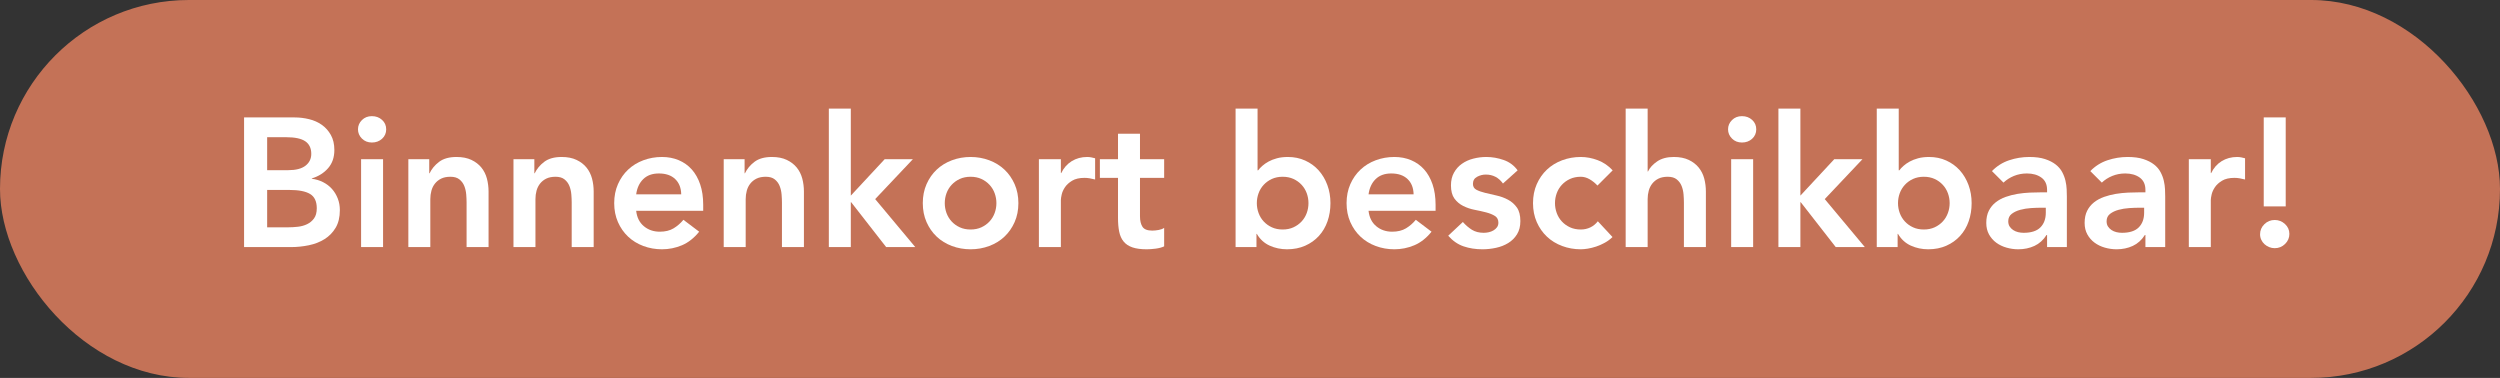 <svg
  width="172px"
  height="26px"
  viewBox="0 0 172 26"
  version="1.1"
  xmlns="http://www.w3.org/2000/svg"
>
  <rect x="0" y="0" width="172" height="26" fill="#333333" stroke="none"/>
  <g id="Page-1" stroke="none" stroke-width="1" fill="none" fill-rule="evenodd">
    <rect id="Rectangle" fill="#C47257" fill-rule="nonzero" x="0" y="0" width="172" height="26" rx="13"></rect>
    <g id="Binnenkort-beschikbaar!" transform="translate(16.792, 7.474)" fill="#FFFFFF" fill-rule="nonzero">
      <path
        d="M0,0.605 L3.478,0.605 C3.814,0.605 4.145,0.645 4.473,0.725 C4.801,0.804 5.093,0.934 5.349,1.115 C5.605,1.296 5.813,1.529 5.972,1.814 C6.132,2.1 6.212,2.444 6.212,2.848 C6.212,3.352 6.069,3.767 5.783,4.095 C5.498,4.423 5.124,4.658 4.662,4.801 L4.662,4.826 C4.939,4.859 5.197,4.937 5.437,5.059 C5.676,5.181 5.88,5.336 6.048,5.525 C6.216,5.714 6.348,5.933 6.445,6.18 C6.542,6.428 6.59,6.695 6.59,6.98 C6.59,7.468 6.493,7.873 6.3,8.196 C6.107,8.52 5.853,8.78 5.538,8.977 C5.223,9.175 4.862,9.316 4.454,9.4 C4.047,9.484 3.633,9.526 3.213,9.526 L0,9.526 L0,0.605 Z M1.588,4.234 L3.037,4.234 C3.566,4.234 3.963,4.131 4.227,3.925 C4.492,3.719 4.624,3.448 4.624,3.112 C4.624,2.726 4.488,2.438 4.215,2.249 C3.942,2.06 3.503,1.966 2.898,1.966 L1.588,1.966 L1.588,4.234 Z M1.588,8.165 L3.049,8.165 C3.251,8.165 3.467,8.152 3.698,8.127 C3.929,8.102 4.141,8.043 4.334,7.951 C4.528,7.858 4.687,7.726 4.813,7.554 C4.939,7.381 5.002,7.148 5.002,6.854 C5.002,6.384 4.849,6.056 4.542,5.872 C4.236,5.687 3.759,5.594 3.112,5.594 L1.588,5.594 L1.588,8.165 Z"
        id="Shape"
      ></path>
      <path
        d="M8.051,3.478 L9.563,3.478 L9.563,9.526 L8.051,9.526 L8.051,3.478 Z M7.837,1.424 C7.837,1.18 7.928,0.968 8.108,0.787 C8.289,0.607 8.518,0.517 8.795,0.517 C9.072,0.517 9.305,0.603 9.494,0.775 C9.683,0.947 9.778,1.163 9.778,1.424 C9.778,1.684 9.683,1.901 9.494,2.073 C9.305,2.245 9.072,2.331 8.795,2.331 C8.518,2.331 8.289,2.241 8.108,2.06 C7.928,1.879 7.837,1.667 7.837,1.424 Z"
        id="Shape"
      ></path>
      <path
        d="M11.302,3.478 L12.739,3.478 L12.739,4.448 L12.764,4.448 C12.907,4.145 13.125,3.883 13.419,3.66 C13.713,3.438 14.112,3.326 14.616,3.326 C15.019,3.326 15.361,3.394 15.643,3.528 C15.924,3.662 16.153,3.839 16.33,4.057 C16.506,4.276 16.632,4.528 16.708,4.813 C16.783,5.099 16.821,5.397 16.821,5.708 L16.821,9.526 L15.309,9.526 L15.309,6.464 C15.309,6.296 15.301,6.109 15.284,5.903 C15.267,5.697 15.223,5.504 15.152,5.324 C15.08,5.143 14.969,4.992 14.818,4.87 C14.666,4.748 14.461,4.687 14.2,4.687 C13.948,4.687 13.736,4.729 13.564,4.813 C13.392,4.897 13.249,5.011 13.136,5.153 C13.022,5.296 12.94,5.46 12.89,5.645 C12.839,5.83 12.814,6.023 12.814,6.224 L12.814,9.526 L11.302,9.526 L11.302,3.478 Z"
        id="Path"
      ></path>
      <path
        d="M18.535,3.478 L19.971,3.478 L19.971,4.448 L19.996,4.448 C20.139,4.145 20.357,3.883 20.651,3.66 C20.945,3.438 21.344,3.326 21.848,3.326 C22.252,3.326 22.594,3.394 22.875,3.528 C23.157,3.662 23.386,3.839 23.562,4.057 C23.738,4.276 23.864,4.528 23.94,4.813 C24.016,5.099 24.053,5.397 24.053,5.708 L24.053,9.526 L22.541,9.526 L22.541,6.464 C22.541,6.296 22.533,6.109 22.516,5.903 C22.499,5.697 22.455,5.504 22.384,5.324 C22.312,5.143 22.201,4.992 22.05,4.87 C21.899,4.748 21.693,4.687 21.433,4.687 C21.181,4.687 20.968,4.729 20.796,4.813 C20.624,4.897 20.481,5.011 20.368,5.153 C20.255,5.296 20.173,5.46 20.122,5.645 C20.072,5.83 20.047,6.023 20.047,6.224 L20.047,9.526 L18.535,9.526 L18.535,3.478 Z"
        id="Path"
      ></path>
      <path
        d="M26.977,7.031 C27.027,7.484 27.203,7.837 27.506,8.089 C27.808,8.341 28.174,8.467 28.602,8.467 C28.98,8.467 29.297,8.389 29.553,8.234 C29.809,8.079 30.034,7.883 30.227,7.648 L31.311,8.467 C30.958,8.904 30.563,9.215 30.127,9.4 C29.69,9.584 29.232,9.677 28.753,9.677 C28.3,9.677 27.871,9.601 27.468,9.45 C27.065,9.299 26.716,9.085 26.422,8.807 C26.128,8.53 25.895,8.196 25.723,7.806 C25.551,7.415 25.465,6.98 25.465,6.502 C25.465,6.023 25.551,5.588 25.723,5.197 C25.895,4.807 26.128,4.473 26.422,4.196 C26.716,3.919 27.065,3.704 27.468,3.553 C27.871,3.402 28.3,3.326 28.753,3.326 C29.173,3.326 29.558,3.4 29.906,3.547 C30.255,3.694 30.553,3.906 30.801,4.183 C31.049,4.46 31.242,4.803 31.38,5.21 C31.519,5.617 31.588,6.086 31.588,6.615 L31.588,7.031 L26.977,7.031 Z M30.076,5.897 C30.068,5.452 29.929,5.101 29.66,4.845 C29.392,4.588 29.018,4.46 28.539,4.46 C28.085,4.46 27.726,4.591 27.462,4.851 C27.197,5.111 27.035,5.46 26.977,5.897 L30.076,5.897 Z"
        id="Shape"
      ></path>
      <path
        d="M32.999,3.478 L34.436,3.478 L34.436,4.448 L34.461,4.448 C34.604,4.145 34.822,3.883 35.116,3.66 C35.41,3.438 35.809,3.326 36.313,3.326 C36.716,3.326 37.059,3.394 37.34,3.528 C37.621,3.662 37.85,3.839 38.027,4.057 C38.203,4.276 38.329,4.528 38.405,4.813 C38.48,5.099 38.518,5.397 38.518,5.708 L38.518,9.526 L37.006,9.526 L37.006,6.464 C37.006,6.296 36.998,6.109 36.981,5.903 C36.964,5.697 36.92,5.504 36.849,5.324 C36.777,5.143 36.666,4.992 36.515,4.87 C36.364,4.748 36.158,4.687 35.897,4.687 C35.645,4.687 35.433,4.729 35.261,4.813 C35.089,4.897 34.946,5.011 34.833,5.153 C34.719,5.296 34.637,5.46 34.587,5.645 C34.537,5.83 34.511,6.023 34.511,6.224 L34.511,9.526 L32.999,9.526 L32.999,3.478 Z"
        id="Path"
      ></path>
      <polygon
        id="Path"
        points="40.232 1.13686838e-13 41.744 1.13686838e-13 41.744 5.985 44.075 3.478 46.015 3.478 43.42 6.224 46.179 9.526 44.176 9.526 41.769 6.439 41.744 6.439 41.744 9.526 40.232 9.526"
      ></polygon>
      <path
        d="M46.696,6.502 C46.696,6.023 46.782,5.588 46.954,5.197 C47.126,4.807 47.359,4.473 47.653,4.196 C47.947,3.919 48.296,3.704 48.699,3.553 C49.102,3.402 49.531,3.326 49.984,3.326 C50.438,3.326 50.866,3.402 51.269,3.553 C51.673,3.704 52.021,3.919 52.315,4.196 C52.609,4.473 52.842,4.807 53.014,5.197 C53.187,5.588 53.273,6.023 53.273,6.502 C53.273,6.98 53.187,7.415 53.014,7.806 C52.842,8.196 52.609,8.53 52.315,8.807 C52.021,9.085 51.673,9.299 51.269,9.45 C50.866,9.601 50.438,9.677 49.984,9.677 C49.531,9.677 49.102,9.601 48.699,9.45 C48.296,9.299 47.947,9.085 47.653,8.807 C47.359,8.53 47.126,8.196 46.954,7.806 C46.782,7.415 46.696,6.98 46.696,6.502 Z M48.208,6.502 C48.208,6.737 48.248,6.964 48.327,7.182 C48.407,7.4 48.525,7.594 48.68,7.762 C48.836,7.93 49.022,8.064 49.241,8.165 C49.459,8.266 49.707,8.316 49.984,8.316 C50.261,8.316 50.509,8.266 50.728,8.165 C50.946,8.064 51.133,7.93 51.288,7.762 C51.444,7.594 51.561,7.4 51.641,7.182 C51.721,6.964 51.761,6.737 51.761,6.502 C51.761,6.266 51.721,6.04 51.641,5.821 C51.561,5.603 51.444,5.41 51.288,5.242 C51.133,5.074 50.946,4.939 50.728,4.838 C50.509,4.738 50.261,4.687 49.984,4.687 C49.707,4.687 49.459,4.738 49.241,4.838 C49.022,4.939 48.836,5.074 48.68,5.242 C48.525,5.41 48.407,5.603 48.327,5.821 C48.248,6.04 48.208,6.266 48.208,6.502 Z"
        id="Shape"
      ></path>
      <path
        d="M54.684,3.478 L56.196,3.478 L56.196,4.435 L56.221,4.435 C56.389,4.082 56.629,3.809 56.939,3.616 C57.25,3.423 57.607,3.326 58.01,3.326 C58.103,3.326 58.193,3.335 58.281,3.352 C58.37,3.368 58.46,3.389 58.552,3.415 L58.552,4.876 C58.426,4.843 58.302,4.815 58.181,4.794 C58.059,4.773 57.939,4.763 57.821,4.763 C57.469,4.763 57.185,4.828 56.971,4.958 C56.757,5.088 56.593,5.237 56.48,5.405 C56.366,5.573 56.291,5.741 56.253,5.909 C56.215,6.077 56.196,6.203 56.196,6.287 L56.196,9.526 L54.684,9.526 L54.684,3.478 Z"
        id="Path"
      ></path>
      <path
        d="M58.88,4.763 L58.88,3.478 L60.127,3.478 L60.127,1.726 L61.639,1.726 L61.639,3.478 L63.302,3.478 L63.302,4.763 L61.639,4.763 L61.639,7.409 C61.639,7.711 61.696,7.951 61.809,8.127 C61.923,8.303 62.147,8.392 62.483,8.392 C62.618,8.392 62.765,8.377 62.924,8.348 C63.084,8.318 63.21,8.27 63.302,8.203 L63.302,9.475 C63.143,9.551 62.947,9.603 62.717,9.633 C62.486,9.662 62.282,9.677 62.105,9.677 C61.702,9.677 61.373,9.633 61.116,9.544 C60.86,9.456 60.658,9.322 60.511,9.141 C60.364,8.961 60.264,8.736 60.209,8.467 C60.154,8.198 60.127,7.888 60.127,7.535 L60.127,4.763 L58.88,4.763 Z"
        id="Path"
      ></path>
      <path
        d="M68.216,1.13686838e-13 L69.728,1.13686838e-13 L69.728,4.246 L69.766,4.246 C69.842,4.145 69.938,4.043 70.056,3.938 C70.174,3.833 70.316,3.734 70.484,3.641 C70.652,3.549 70.846,3.473 71.064,3.415 C71.282,3.356 71.534,3.326 71.82,3.326 C72.248,3.326 72.643,3.408 73.004,3.572 C73.366,3.736 73.674,3.961 73.93,4.246 C74.187,4.532 74.386,4.868 74.529,5.254 C74.672,5.641 74.743,6.056 74.743,6.502 C74.743,6.947 74.676,7.363 74.542,7.749 C74.407,8.135 74.21,8.471 73.949,8.757 C73.689,9.043 73.374,9.267 73.004,9.431 C72.635,9.595 72.219,9.677 71.757,9.677 C71.329,9.677 70.93,9.593 70.56,9.425 C70.19,9.257 69.896,8.988 69.678,8.618 L69.653,8.618 L69.653,9.526 L68.216,9.526 L68.216,1.13686838e-13 Z M73.231,6.502 C73.231,6.266 73.191,6.04 73.112,5.821 C73.032,5.603 72.914,5.41 72.759,5.242 C72.603,5.074 72.416,4.939 72.198,4.838 C71.98,4.738 71.732,4.687 71.455,4.687 C71.177,4.687 70.93,4.738 70.711,4.838 C70.493,4.939 70.306,5.074 70.15,5.242 C69.995,5.41 69.877,5.603 69.798,5.821 C69.718,6.04 69.678,6.266 69.678,6.502 C69.678,6.737 69.718,6.964 69.798,7.182 C69.877,7.4 69.995,7.594 70.15,7.762 C70.306,7.93 70.493,8.064 70.711,8.165 C70.93,8.266 71.177,8.316 71.455,8.316 C71.732,8.316 71.98,8.266 72.198,8.165 C72.416,8.064 72.603,7.93 72.759,7.762 C72.914,7.594 73.032,7.4 73.112,7.182 C73.191,6.964 73.231,6.737 73.231,6.502 Z"
        id="Shape"
      ></path>
      <path
        d="M77.364,7.031 C77.414,7.484 77.591,7.837 77.893,8.089 C78.196,8.341 78.561,8.467 78.989,8.467 C79.367,8.467 79.684,8.389 79.941,8.234 C80.197,8.079 80.422,7.883 80.615,7.648 L81.698,8.467 C81.346,8.904 80.951,9.215 80.514,9.4 C80.077,9.584 79.619,9.677 79.141,9.677 C78.687,9.677 78.259,9.601 77.855,9.45 C77.452,9.299 77.104,9.085 76.81,8.807 C76.516,8.53 76.282,8.196 76.11,7.806 C75.938,7.415 75.852,6.98 75.852,6.502 C75.852,6.023 75.938,5.588 76.11,5.197 C76.282,4.807 76.516,4.473 76.81,4.196 C77.104,3.919 77.452,3.704 77.855,3.553 C78.259,3.402 78.687,3.326 79.141,3.326 C79.561,3.326 79.945,3.4 80.293,3.547 C80.642,3.694 80.94,3.906 81.188,4.183 C81.436,4.46 81.629,4.803 81.768,5.21 C81.906,5.617 81.976,6.086 81.976,6.615 L81.976,7.031 L77.364,7.031 Z M80.464,5.897 C80.455,5.452 80.317,5.101 80.048,4.845 C79.779,4.588 79.405,4.46 78.926,4.46 C78.473,4.46 78.114,4.591 77.849,4.851 C77.585,5.111 77.423,5.46 77.364,5.897 L80.464,5.897 Z"
        id="Shape"
      ></path>
      <path
        d="M86.612,5.153 C86.318,4.742 85.924,4.536 85.428,4.536 C85.226,4.536 85.029,4.586 84.836,4.687 C84.643,4.788 84.546,4.952 84.546,5.179 C84.546,5.363 84.626,5.498 84.785,5.582 C84.945,5.666 85.147,5.737 85.39,5.796 C85.634,5.855 85.896,5.916 86.178,5.979 C86.459,6.042 86.722,6.138 86.965,6.269 C87.209,6.399 87.41,6.577 87.57,6.804 C87.73,7.031 87.809,7.342 87.809,7.736 C87.809,8.098 87.732,8.402 87.576,8.65 C87.421,8.898 87.219,9.097 86.972,9.248 C86.724,9.4 86.444,9.509 86.134,9.576 C85.823,9.643 85.512,9.677 85.201,9.677 C84.731,9.677 84.298,9.61 83.903,9.475 C83.509,9.341 83.156,9.097 82.845,8.744 L83.853,7.799 C84.046,8.018 84.254,8.196 84.477,8.335 C84.699,8.473 84.97,8.543 85.289,8.543 C85.399,8.543 85.512,8.53 85.63,8.505 C85.747,8.48 85.856,8.438 85.957,8.379 C86.058,8.32 86.14,8.247 86.203,8.159 C86.266,8.07 86.297,7.967 86.297,7.85 C86.297,7.64 86.218,7.484 86.058,7.384 C85.898,7.283 85.697,7.201 85.453,7.138 C85.21,7.075 84.947,7.016 84.666,6.962 C84.384,6.907 84.122,6.819 83.878,6.697 C83.635,6.575 83.433,6.405 83.273,6.187 C83.114,5.968 83.034,5.666 83.034,5.279 C83.034,4.943 83.103,4.652 83.242,4.404 C83.38,4.156 83.563,3.952 83.79,3.793 C84.017,3.633 84.277,3.515 84.571,3.44 C84.865,3.364 85.163,3.326 85.466,3.326 C85.869,3.326 86.268,3.396 86.663,3.534 C87.058,3.673 87.377,3.91 87.62,4.246 L86.612,5.153 Z"
        id="Path"
      ></path>
      <path
        d="M93.114,5.292 C92.938,5.107 92.753,4.96 92.56,4.851 C92.366,4.742 92.169,4.687 91.967,4.687 C91.69,4.687 91.442,4.738 91.224,4.838 C91.006,4.939 90.819,5.074 90.663,5.242 C90.508,5.41 90.39,5.603 90.311,5.821 C90.231,6.04 90.191,6.266 90.191,6.502 C90.191,6.737 90.231,6.964 90.311,7.182 C90.39,7.4 90.508,7.594 90.663,7.762 C90.819,7.93 91.006,8.064 91.224,8.165 C91.442,8.266 91.69,8.316 91.967,8.316 C92.203,8.316 92.421,8.268 92.623,8.171 C92.824,8.075 92.996,7.934 93.139,7.749 L94.147,8.833 C93.996,8.984 93.822,9.114 93.624,9.223 C93.427,9.332 93.227,9.421 93.026,9.488 C92.824,9.555 92.631,9.603 92.446,9.633 C92.261,9.662 92.102,9.677 91.967,9.677 C91.514,9.677 91.085,9.601 90.682,9.45 C90.279,9.299 89.93,9.085 89.636,8.807 C89.342,8.53 89.109,8.196 88.937,7.806 C88.765,7.415 88.679,6.98 88.679,6.502 C88.679,6.023 88.765,5.588 88.937,5.197 C89.109,4.807 89.342,4.473 89.636,4.196 C89.93,3.919 90.279,3.704 90.682,3.553 C91.085,3.402 91.514,3.326 91.967,3.326 C92.354,3.326 92.742,3.4 93.133,3.547 C93.523,3.694 93.866,3.927 94.16,4.246 L93.114,5.292 Z"
        id="Path"
      ></path>
      <path
        d="M96.566,4.322 L96.592,4.322 C96.709,4.07 96.917,3.841 97.215,3.635 C97.513,3.429 97.898,3.326 98.368,3.326 C98.771,3.326 99.114,3.394 99.395,3.528 C99.677,3.662 99.905,3.839 100.082,4.057 C100.258,4.276 100.384,4.528 100.46,4.813 C100.535,5.099 100.573,5.397 100.573,5.708 L100.573,9.526 L99.061,9.526 L99.061,6.464 C99.061,6.296 99.053,6.109 99.036,5.903 C99.019,5.697 98.975,5.504 98.904,5.324 C98.832,5.143 98.721,4.992 98.57,4.87 C98.419,4.748 98.213,4.687 97.952,4.687 C97.7,4.687 97.488,4.729 97.316,4.813 C97.144,4.897 97.001,5.011 96.888,5.153 C96.774,5.296 96.692,5.46 96.642,5.645 C96.592,5.83 96.566,6.023 96.566,6.224 L96.566,9.526 L95.054,9.526 L95.054,1.13686838e-13 L96.566,1.13686838e-13 L96.566,4.322 Z"
        id="Path"
      ></path>
      <path
        d="M102.312,3.478 L103.824,3.478 L103.824,9.526 L102.312,9.526 L102.312,3.478 Z M102.098,1.424 C102.098,1.18 102.188,0.968 102.369,0.787 C102.549,0.607 102.778,0.517 103.055,0.517 C103.333,0.517 103.566,0.603 103.755,0.775 C103.944,0.947 104.038,1.163 104.038,1.424 C104.038,1.684 103.944,1.901 103.755,2.073 C103.566,2.245 103.333,2.331 103.055,2.331 C102.778,2.331 102.549,2.241 102.369,2.06 C102.188,1.879 102.098,1.667 102.098,1.424 Z"
        id="Shape"
      ></path>
      <polygon
        id="Path"
        points="105.563 1.13686838e-13 107.075 1.13686838e-13 107.075 5.985 109.406 3.478 111.346 3.478 108.751 6.224 111.51 9.526 109.507 9.526 107.1 6.439 107.075 6.439 107.075 9.526 105.563 9.526"
      ></polygon>
      <path
        d="M112.329,1.13686838e-13 L113.841,1.13686838e-13 L113.841,4.246 L113.879,4.246 C113.954,4.145 114.051,4.043 114.169,3.938 C114.286,3.833 114.429,3.734 114.597,3.641 C114.765,3.549 114.958,3.473 115.177,3.415 C115.395,3.356 115.647,3.326 115.933,3.326 C116.361,3.326 116.756,3.408 117.117,3.572 C117.478,3.736 117.787,3.961 118.043,4.246 C118.299,4.532 118.499,4.868 118.642,5.254 C118.784,5.641 118.856,6.056 118.856,6.502 C118.856,6.947 118.789,7.363 118.654,7.749 C118.52,8.135 118.322,8.471 118.062,8.757 C117.802,9.043 117.487,9.267 117.117,9.431 C116.747,9.595 116.332,9.677 115.87,9.677 C115.441,9.677 115.042,9.593 114.673,9.425 C114.303,9.257 114.009,8.988 113.791,8.618 L113.765,8.618 L113.765,9.526 L112.329,9.526 L112.329,1.13686838e-13 Z M117.344,6.502 C117.344,6.266 117.304,6.04 117.224,5.821 C117.144,5.603 117.027,5.41 116.871,5.242 C116.716,5.074 116.529,4.939 116.311,4.838 C116.092,4.738 115.844,4.687 115.567,4.687 C115.29,4.687 115.042,4.738 114.824,4.838 C114.605,4.939 114.418,5.074 114.263,5.242 C114.108,5.41 113.99,5.603 113.91,5.821 C113.831,6.04 113.791,6.266 113.791,6.502 C113.791,6.737 113.831,6.964 113.91,7.182 C113.99,7.4 114.108,7.594 114.263,7.762 C114.418,7.93 114.605,8.064 114.824,8.165 C115.042,8.266 115.29,8.316 115.567,8.316 C115.844,8.316 116.092,8.266 116.311,8.165 C116.529,8.064 116.716,7.93 116.871,7.762 C117.027,7.594 117.144,7.4 117.224,7.182 C117.304,6.964 117.344,6.737 117.344,6.502 Z"
        id="Shape"
      ></path>
      <path
        d="M124.047,8.694 L124.009,8.694 C123.791,9.038 123.514,9.288 123.178,9.444 C122.842,9.599 122.472,9.677 122.069,9.677 C121.792,9.677 121.521,9.639 121.256,9.563 C120.992,9.488 120.756,9.374 120.55,9.223 C120.345,9.072 120.179,8.883 120.053,8.656 C119.927,8.429 119.864,8.165 119.864,7.862 C119.864,7.535 119.923,7.255 120.04,7.024 C120.158,6.793 120.315,6.6 120.513,6.445 C120.71,6.29 120.939,6.166 121.199,6.073 C121.46,5.981 121.731,5.912 122.012,5.865 C122.293,5.819 122.577,5.79 122.863,5.777 C123.148,5.764 123.417,5.758 123.669,5.758 L124.047,5.758 L124.047,5.594 C124.047,5.216 123.917,4.933 123.656,4.744 C123.396,4.555 123.064,4.46 122.661,4.46 C122.342,4.46 122.044,4.517 121.766,4.63 C121.489,4.744 121.25,4.897 121.048,5.09 L120.254,4.297 C120.59,3.952 120.983,3.704 121.433,3.553 C121.882,3.402 122.346,3.326 122.825,3.326 C123.253,3.326 123.614,3.375 123.908,3.471 C124.202,3.568 124.446,3.692 124.639,3.843 C124.832,3.994 124.981,4.168 125.087,4.366 C125.192,4.563 125.267,4.763 125.313,4.964 C125.359,5.166 125.387,5.361 125.395,5.55 C125.404,5.739 125.408,5.905 125.408,6.048 L125.408,9.526 L124.047,9.526 L124.047,8.694 Z M123.959,6.817 L123.644,6.817 C123.434,6.817 123.199,6.825 122.938,6.842 C122.678,6.859 122.432,6.899 122.201,6.962 C121.97,7.024 121.775,7.117 121.615,7.239 C121.456,7.361 121.376,7.531 121.376,7.749 C121.376,7.892 121.407,8.011 121.47,8.108 C121.533,8.205 121.615,8.287 121.716,8.354 C121.817,8.421 121.93,8.469 122.056,8.499 C122.182,8.528 122.308,8.543 122.434,8.543 C122.955,8.543 123.339,8.419 123.587,8.171 C123.835,7.923 123.959,7.585 123.959,7.157 L123.959,6.817 Z"
        id="Shape"
      ></path>
      <path
        d="M130.813,8.694 L130.775,8.694 C130.557,9.038 130.28,9.288 129.944,9.444 C129.608,9.599 129.238,9.677 128.835,9.677 C128.558,9.677 128.287,9.639 128.022,9.563 C127.758,9.488 127.522,9.374 127.317,9.223 C127.111,9.072 126.945,8.883 126.819,8.656 C126.693,8.429 126.63,8.165 126.63,7.862 C126.63,7.535 126.689,7.255 126.806,7.024 C126.924,6.793 127.082,6.6 127.279,6.445 C127.476,6.29 127.705,6.166 127.966,6.073 C128.226,5.981 128.497,5.912 128.778,5.865 C129.06,5.819 129.343,5.79 129.629,5.777 C129.914,5.764 130.183,5.758 130.435,5.758 L130.813,5.758 L130.813,5.594 C130.813,5.216 130.683,4.933 130.423,4.744 C130.162,4.555 129.83,4.46 129.427,4.46 C129.108,4.46 128.81,4.517 128.533,4.63 C128.255,4.744 128.016,4.897 127.814,5.09 L127.021,4.297 C127.357,3.952 127.749,3.704 128.199,3.553 C128.648,3.402 129.112,3.326 129.591,3.326 C130.019,3.326 130.381,3.375 130.675,3.471 C130.969,3.568 131.212,3.692 131.405,3.843 C131.599,3.994 131.748,4.168 131.853,4.366 C131.958,4.563 132.033,4.763 132.079,4.964 C132.126,5.166 132.153,5.361 132.161,5.55 C132.17,5.739 132.174,5.905 132.174,6.048 L132.174,9.526 L130.813,9.526 L130.813,8.694 Z M130.725,6.817 L130.41,6.817 C130.2,6.817 129.965,6.825 129.704,6.842 C129.444,6.859 129.198,6.899 128.967,6.962 C128.736,7.024 128.541,7.117 128.381,7.239 C128.222,7.361 128.142,7.531 128.142,7.749 C128.142,7.892 128.173,8.011 128.237,8.108 C128.299,8.205 128.381,8.287 128.482,8.354 C128.583,8.421 128.696,8.469 128.822,8.499 C128.948,8.528 129.074,8.543 129.2,8.543 C129.721,8.543 130.106,8.419 130.353,8.171 C130.601,7.923 130.725,7.585 130.725,7.157 L130.725,6.817 Z"
        id="Shape"
      ></path>
      <path
        d="M133.799,3.478 L135.311,3.478 L135.311,4.435 L135.337,4.435 C135.505,4.082 135.744,3.809 136.055,3.616 C136.366,3.423 136.723,3.326 137.126,3.326 C137.218,3.326 137.309,3.335 137.397,3.352 C137.485,3.368 137.575,3.389 137.668,3.415 L137.668,4.876 C137.542,4.843 137.418,4.815 137.296,4.794 C137.174,4.773 137.054,4.763 136.937,4.763 C136.584,4.763 136.3,4.828 136.086,4.958 C135.872,5.088 135.708,5.237 135.595,5.405 C135.482,5.573 135.406,5.741 135.368,5.909 C135.33,6.077 135.311,6.203 135.311,6.287 L135.311,9.526 L133.799,9.526 L133.799,3.478 Z"
        id="Path"
      ></path>
      <path
        d="M140.465,6.728 L138.953,6.728 L138.953,0.605 L140.465,0.605 L140.465,6.728 Z M138.701,8.644 C138.701,8.375 138.799,8.144 138.997,7.951 C139.194,7.757 139.432,7.661 139.709,7.661 C139.978,7.661 140.213,7.753 140.414,7.938 C140.616,8.123 140.717,8.35 140.717,8.618 C140.717,8.887 140.618,9.118 140.421,9.311 C140.223,9.505 139.986,9.601 139.709,9.601 C139.574,9.601 139.446,9.576 139.325,9.526 C139.203,9.475 139.096,9.408 139.003,9.324 C138.911,9.24 138.837,9.139 138.783,9.022 C138.728,8.904 138.701,8.778 138.701,8.644 Z"
        id="Shape"
      ></path>
    </g>
  </g>
</svg>
